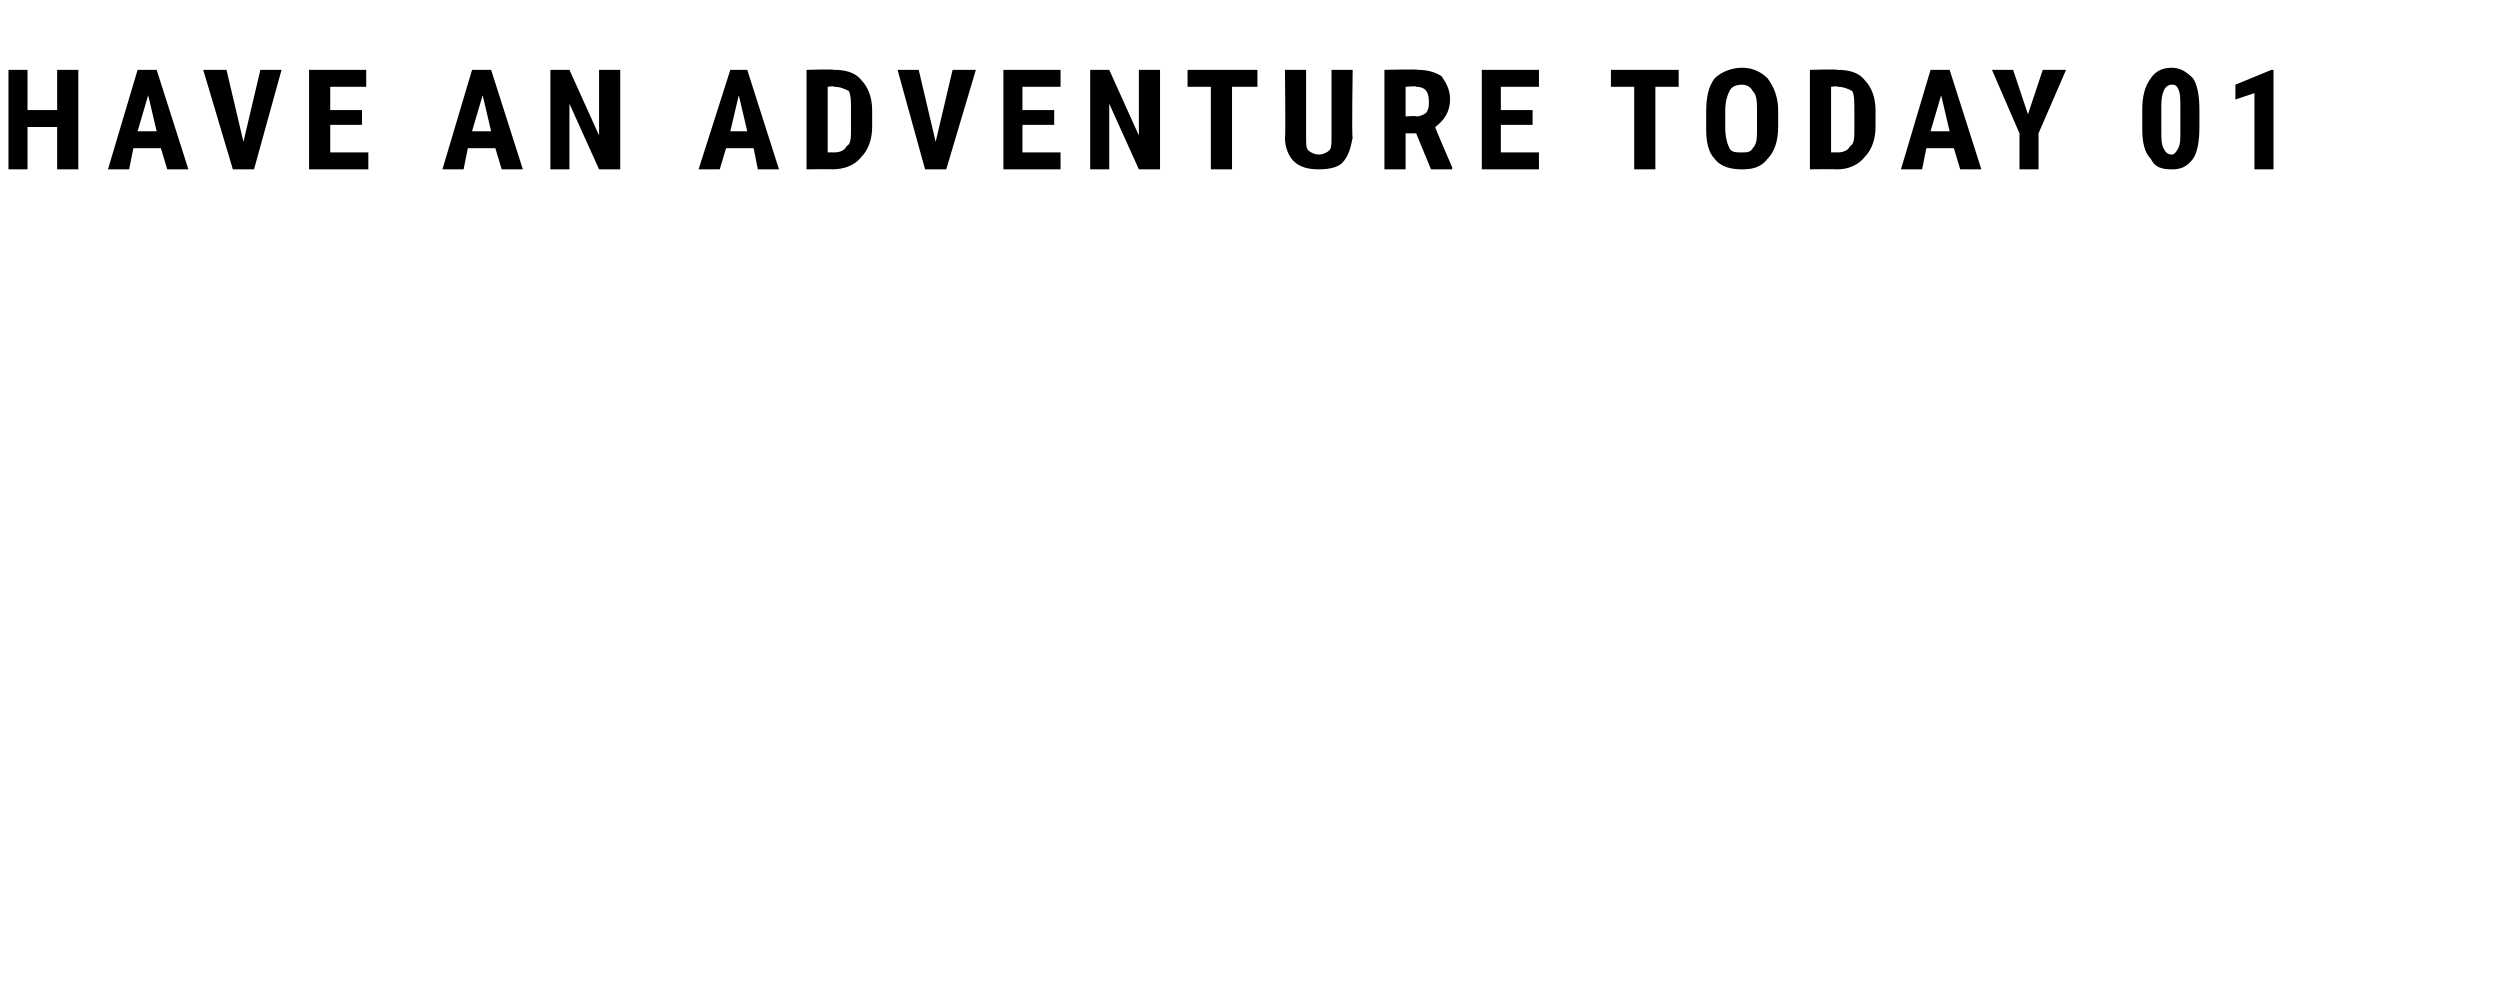 <?xml version="1.0" standalone="no"?><!DOCTYPE svg PUBLIC "-//W3C//DTD SVG 1.1//EN" "http://www.w3.org/Graphics/SVG/1.1/DTD/svg11.dtd"><svg xmlns="http://www.w3.org/2000/svg" version="1.1" width="118.1px" height="46.7px" viewBox="0 -3 118.1 46.7" style="top:-3px"><desc>HAVE AN ADVENTURE TODAY 01</desc><defs/><g id="Polygon95524"><path d="m3.7 5l-1 0l0-2l-1.4 0l0 2l-.9 0l0-4.7l.9 0l0 1.9l1.4 0l0-1.9l1 0l0 4.7zm3.9-1l-1.3 0l-.2 1l-1 0l1.4-4.7l.9 0l1.5 4.7l-1 0l-.3-1zm-1.1-.8l.9 0l-.4-1.7l-.5 1.7zm5 .5l.8-3.4l1 0l-1.3 4.7l-1 0l-1.4-4.7l1.1 0l.8 3.4zm5.6-.8l-1.5 0l0 1.3l1.8 0l0 .8l-2.8 0l0-4.7l2.7 0l0 .8l-1.7 0l0 1.1l1.5 0l0 .7zm6.3 1.1l-1.3 0l-.2 1l-1 0l1.4-4.7l.9 0l1.5 4.7l-1 0l-.3-1zm-1.1-.8l.9 0l-.4-1.7l-.5 1.7zm7 1.8l-1 0l-1.4-3.1l0 3.1l-.9 0l0-4.7l.9 0l1.4 3.1l0-3.1l1 0l0 4.7zm6.3-1l-1.3 0l-.3 1l-1 0l1.5-4.7l.8 0l1.5 4.7l-1 0l-.2-1zm-1.1-.8l.8 0l-.4-1.7l-.4 1.7zm3.6 1.8l0-4.7c0 0 1.27-.04 1.3 0c.5 0 1 .1 1.3.5c.3.3.5.8.5 1.4c0 0 0 .8 0 .8c0 .6-.2 1.1-.5 1.4c-.3.4-.8.6-1.4.6c.05-.02-1.2 0-1.2 0zm1-3.9l0 3.1c0 0 .26-.01.3 0c.3 0 .5-.1.6-.3c.2-.1.2-.4.2-.8c0 0 0-.9 0-.9c0-.4 0-.7-.1-.9c-.2-.1-.4-.2-.7-.2c.03-.05-.3 0-.3 0zm5.1 2.6l.8-3.4l1.1 0l-1.4 4.7l-1 0l-1.3-4.7l1 0l.8 3.4zm5.6-.8l-1.5 0l0 1.3l1.8 0l0 .8l-2.7 0l0-4.7l2.7 0l0 .8l-1.8 0l0 1.1l1.5 0l0 .7zm5 2.1l-1 0l-1.4-3.1l0 3.1l-.9 0l0-4.7l.9 0l1.4 3.1l0-3.1l1 0l0 4.7zm4.6-3.9l-1.2 0l0 3.9l-1 0l0-3.9l-1.1 0l0-.8l3.3 0l0 .8zm4.5-.8c0 0-.05 3.23 0 3.2c-.1.5-.2.9-.5 1.2c-.2.2-.6.3-1.1.3c-.5 0-.9-.1-1.2-.4c-.2-.2-.4-.6-.4-1.1c.04 0 0-3.2 0-3.2l1 0c0 0 0 3.21 0 3.2c0 .3 0 .5.1.6c.1.1.3.2.5.2c.2 0 .4-.1.5-.2c.1-.1.1-.3.1-.6c0 .02 0-3.2 0-3.2l1 0zm3 3l-.5 0l0 1.7l-1 0l0-4.7c0 0 1.56-.04 1.6 0c.4 0 .8.1 1.1.3c.2.3.4.6.4 1.1c0 .6-.3 1-.7 1.3c-.03 0 .8 1.9.8 1.9l0 .1l-1 0l-.7-1.7zm-.5-.8c0 0 .53-.04.5 0c.2 0 .4-.1.5-.2c.1-.2.1-.3.1-.5c0-.5-.2-.7-.6-.7c.05-.05-.5 0-.5 0l0 1.4zm6 .4l-1.5 0l0 1.3l1.8 0l0 .8l-2.7 0l0-4.7l2.7 0l0 .8l-1.8 0l0 1.1l1.5 0l0 .7zm6.9-1.8l-1.1 0l0 3.9l-1 0l0-3.9l-1.1 0l0-.8l3.2 0l0 .8zm4.7 1.9c0 .7-.2 1.2-.5 1.5c-.3.4-.7.5-1.2.5c-.5 0-1-.1-1.3-.5c-.3-.3-.4-.8-.4-1.4c0 0 0-.8 0-.8c0-.7.1-1.2.4-1.6c.3-.3.8-.5 1.3-.5c.5 0 .9.2 1.2.5c.3.4.5.9.5 1.5c0 0 0 .8 0 .8zm-1-.7c0-.5 0-.8-.2-1c-.1-.2-.3-.3-.5-.3c-.3 0-.5.1-.6.3c-.1.2-.2.5-.2.9c0 0 0 .8 0 .8c0 .5.1.8.2 1c.1.2.3.2.6.2c.2 0 .4 0 .5-.2c.2-.2.2-.5.2-.9c0 0 0-.8 0-.8zm2.5 2.7l0-4.7c0 0 1.28-.04 1.3 0c.5 0 1 .1 1.3.5c.3.3.5.8.5 1.4c0 0 0 .8 0 .8c0 .6-.2 1.1-.5 1.4c-.3.4-.8.6-1.3.6c-.05-.02-1.3 0-1.3 0zm1-3.9l0 3.1c0 0 .27-.01.3 0c.3 0 .5-.1.6-.3c.2-.1.2-.4.2-.8c0 0 0-.9 0-.9c0-.4 0-.7-.1-.9c-.2-.1-.4-.2-.7-.2c.03-.05-.3 0-.3 0zm5.8 2.9l-1.3 0l-.2 1l-1 0l1.4-4.7l.9 0l1.5 4.7l-1 0l-.3-1zm-1.1-.8l.9 0l-.4-1.7l-.5 1.7zm4.6-.8l.7-2.1l1.1 0l-1.3 3l0 1.7l-.9 0l0-1.7l-1.3-3l1 0l.7 2.1zm8.1.6c0 .7-.1 1.2-.3 1.5c-.3.4-.6.5-1 .5c-.5 0-.8-.1-1-.5c-.3-.3-.4-.8-.4-1.4c0 0 0-.9 0-.9c0-.6.1-1.1.4-1.5c.2-.3.5-.5 1-.5c.4 0 .7.2 1 .5c.2.3.3.8.3 1.5c0 0 0 .8 0 .8zm-.9-.9c0-.4 0-.7-.1-.9c-.1-.2-.2-.2-.3-.2c-.3 0-.5.3-.5 1c0 0 0 1.2 0 1.2c0 .3 0 .6.1.8c.1.2.2.3.4.3c.1 0 .2-.1.3-.3c.1-.2.1-.4.1-.8c0 0 0-1.1 0-1.1zm4.4 2.9l-.9 0l0-3.6l-.9.3l0-.7l1.7-.7l.1 0l0 4.7z" stroke="none" fill="#000"/></g></svg>